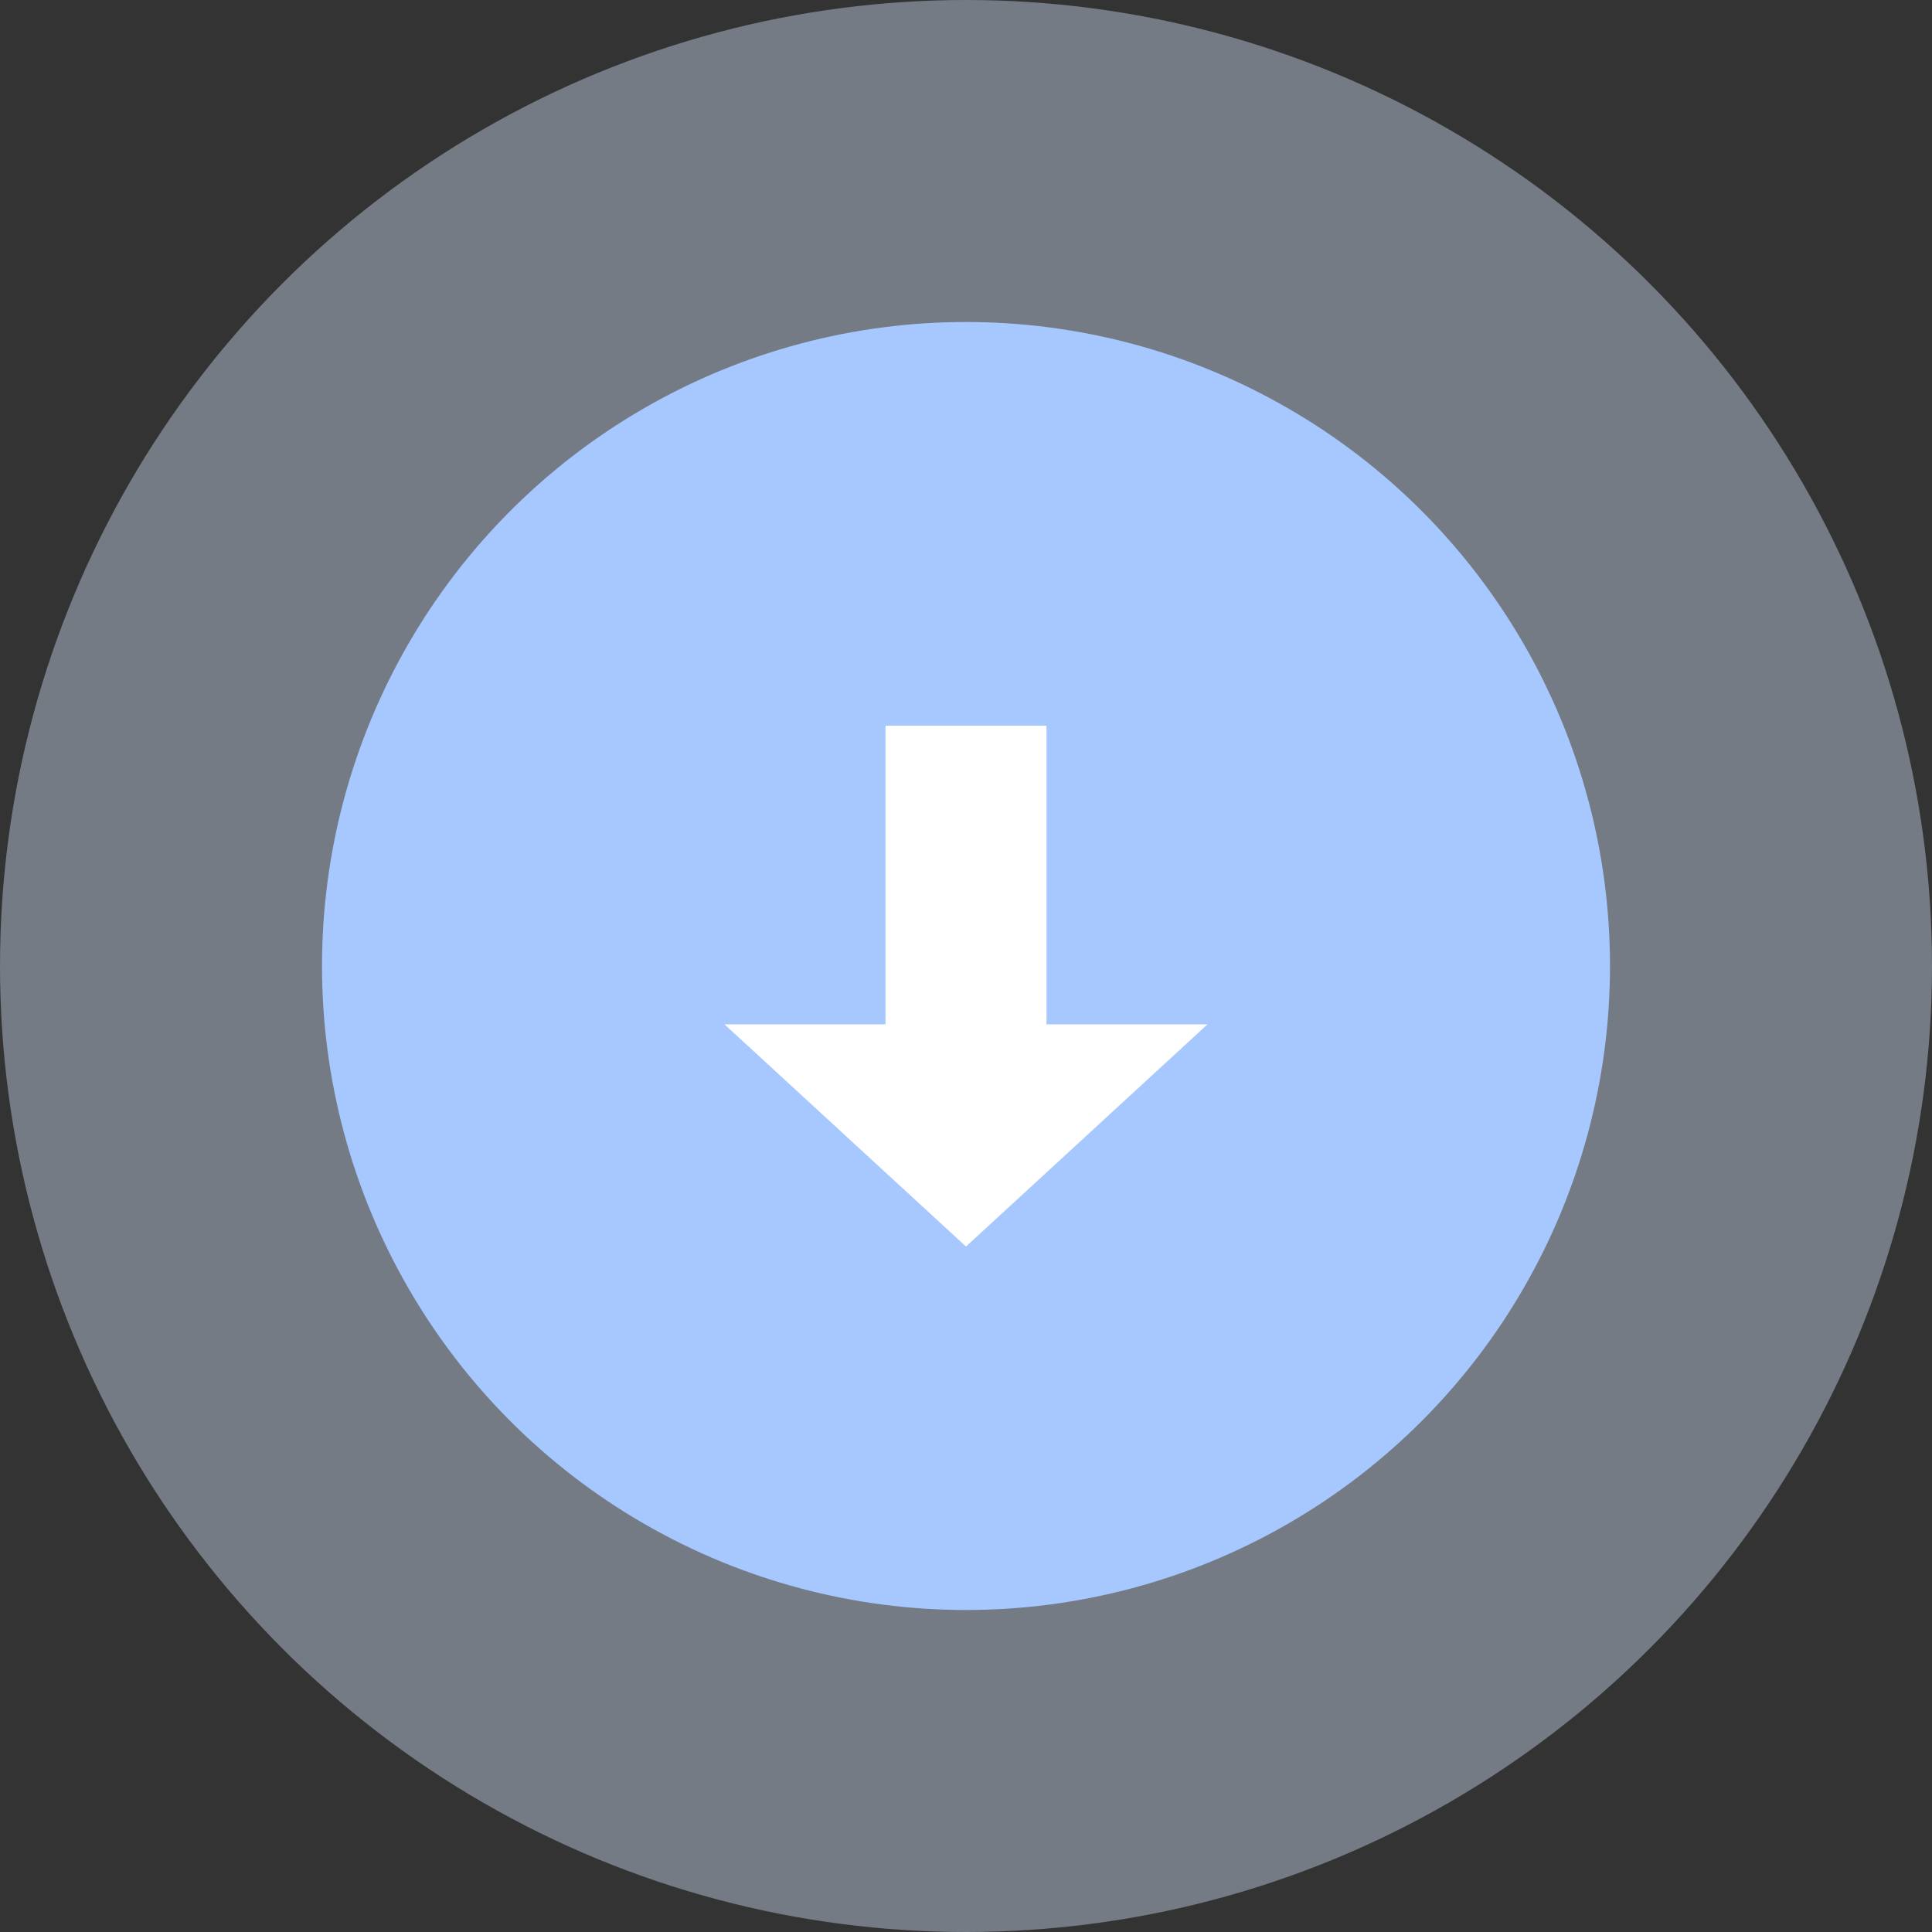 <svg width="60" height="60" viewBox="0 0 60 60" fill="none" xmlns="http://www.w3.org/2000/svg">
<rect x="0" y="0" width="60" height="60" fill="#333333" stroke="none"/>
<circle opacity="0.4" cx="30" cy="30" r="30" fill="#D6E6FF"/>
<circle cx="30" cy="30" r="20" fill="#A6C8FF"/>
<path d="M37.5 31.812L30 38.712L22.5 31.812H27.5V22.538H32.5V31.812H37.5Z" fill="white"/>
</svg>
